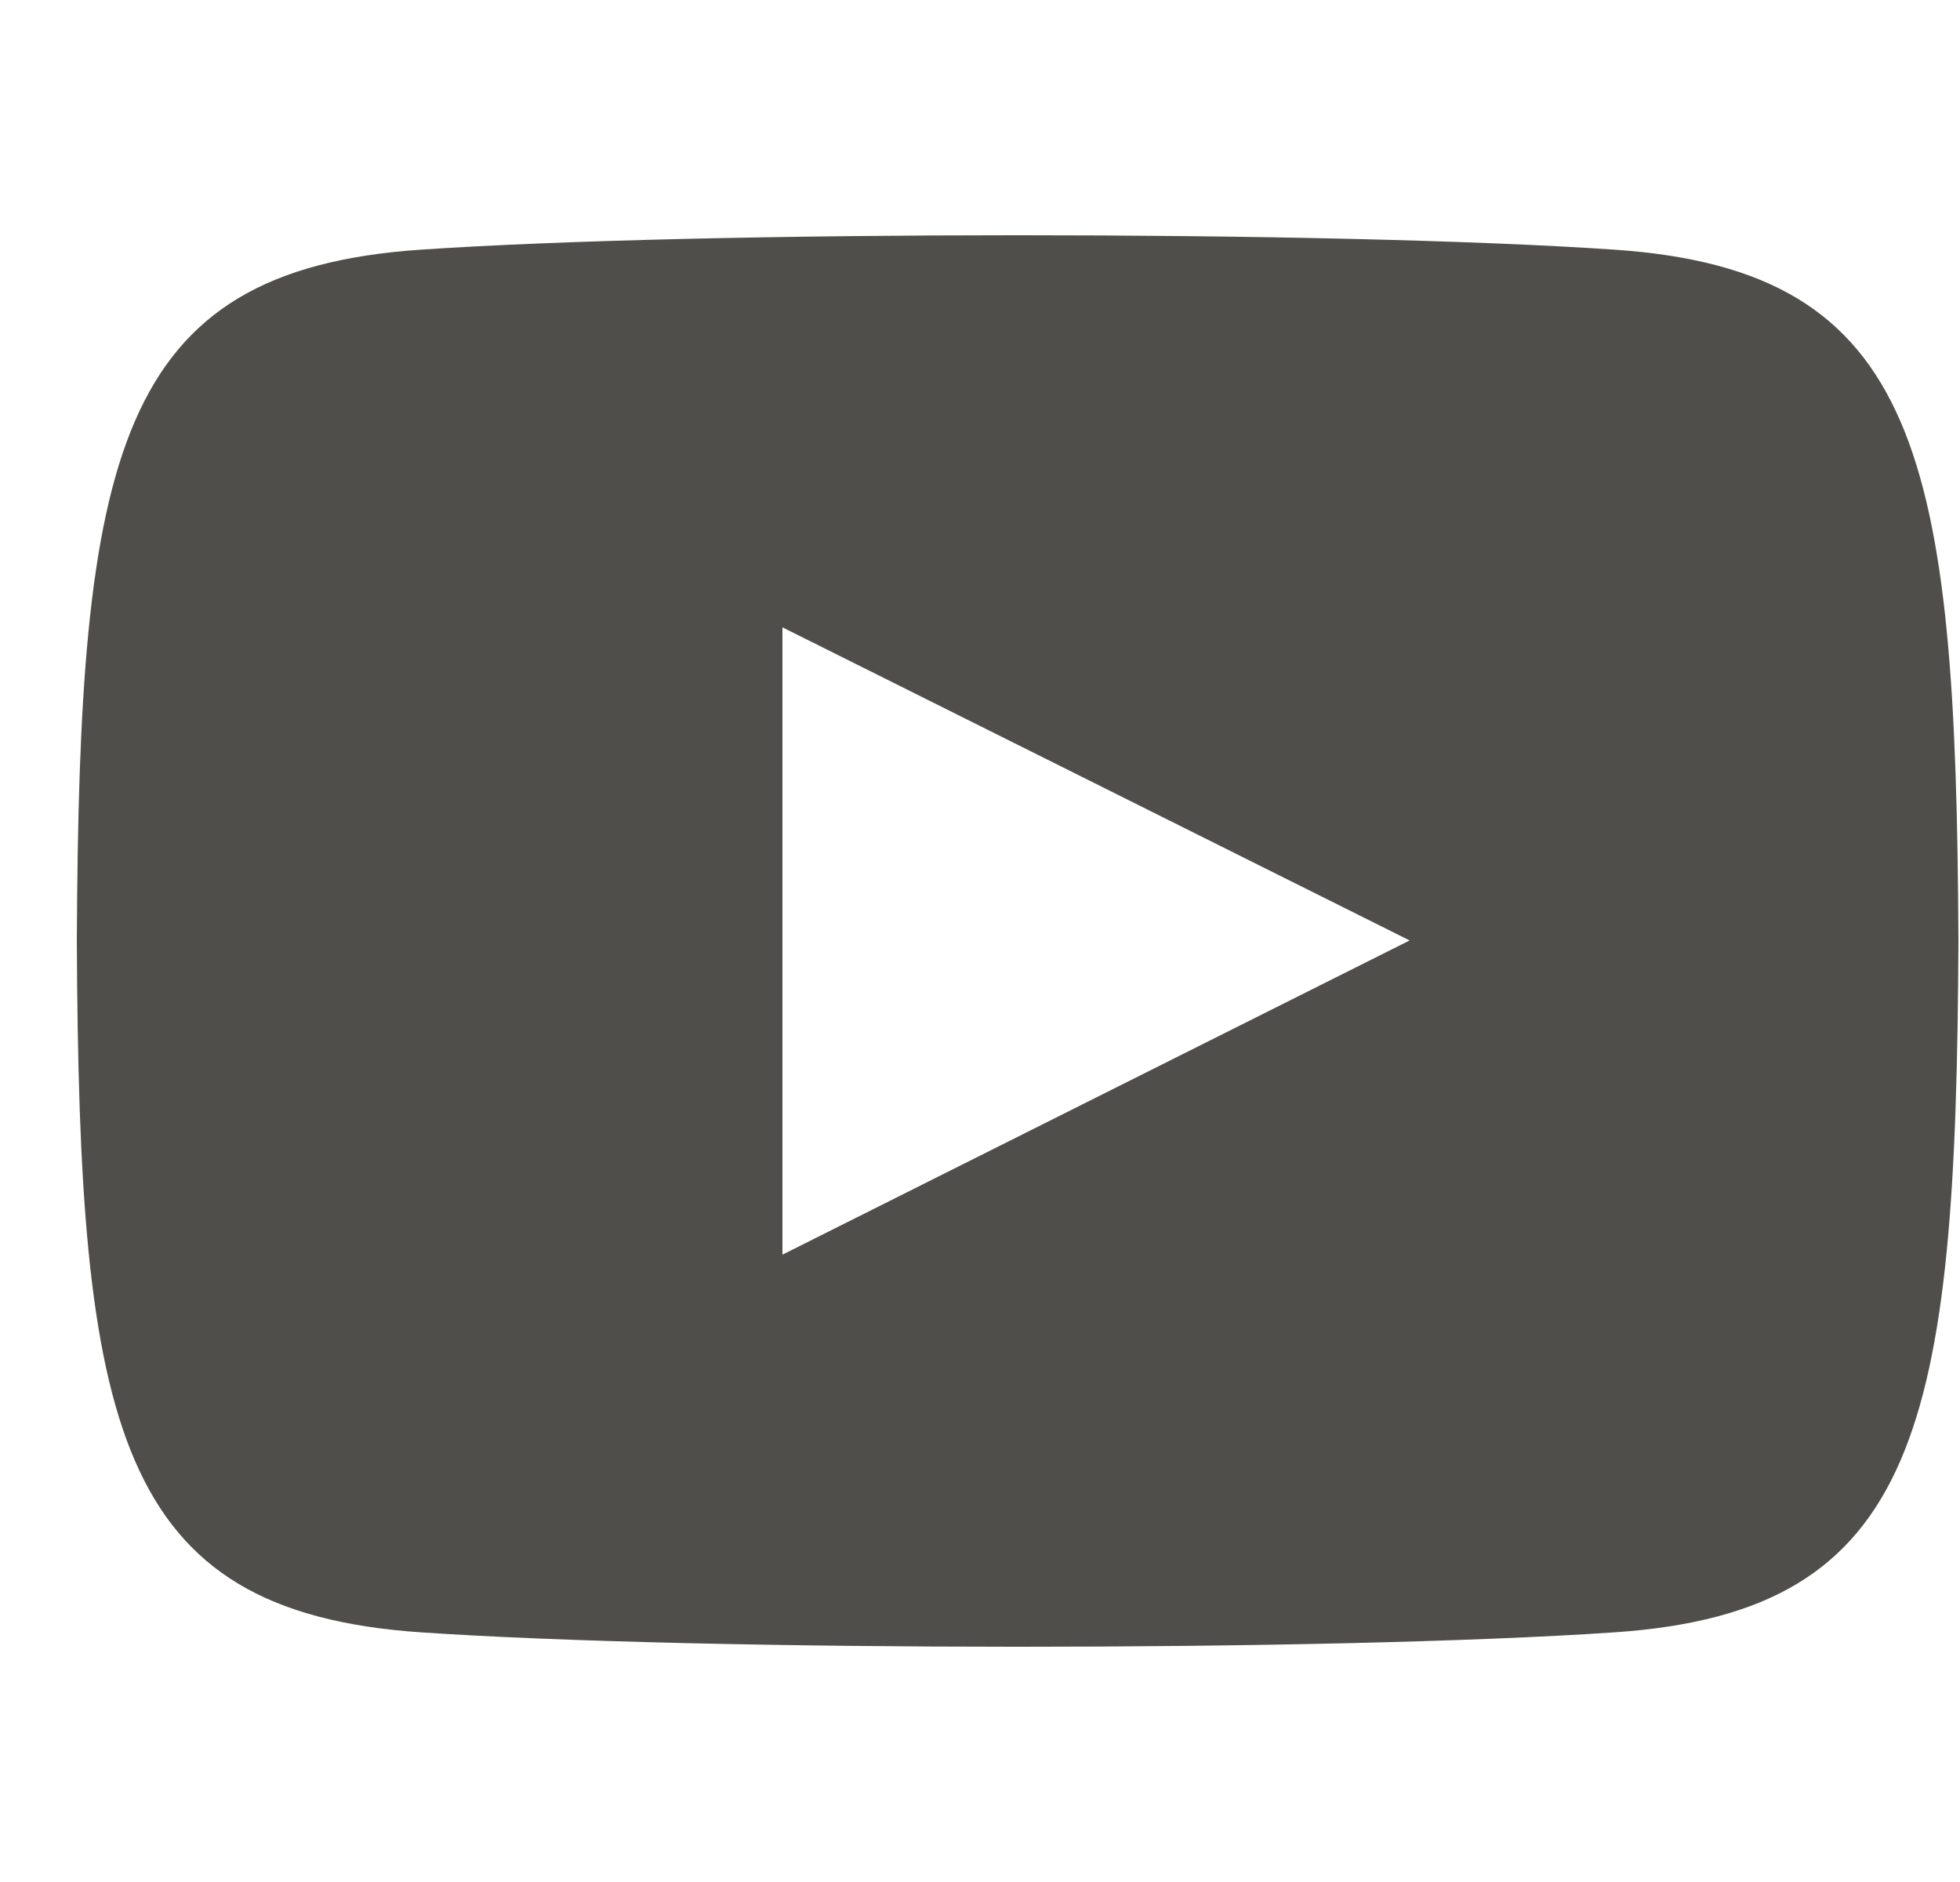 <svg xmlns="http://www.w3.org/2000/svg" width="25" height="24" viewBox="0 0 25 24" fill="none"><g id="Logo YouTube" clip-path="url(#clip0_1761_9023)"><path id="Icon" d="M20.596 3.184C16.991 2.938 8.964 2.939 5.365 3.184C1.468 3.45 1.009 5.804 0.98 12C1.009 18.185 1.464 20.549 5.365 20.816C8.965 21.061 16.991 21.062 20.596 20.816C24.492 20.55 24.951 18.196 24.98 12C24.951 5.815 24.497 3.451 20.596 3.184ZM9.98 16V8L17.98 11.993L9.98 16Z" fill="#4F4E4A"></path></g><defs><clipPath id="clip0_1761_9023"><rect width="24" height="24" fill="white" transform="translate(0.98)"></rect></clipPath></defs></svg>